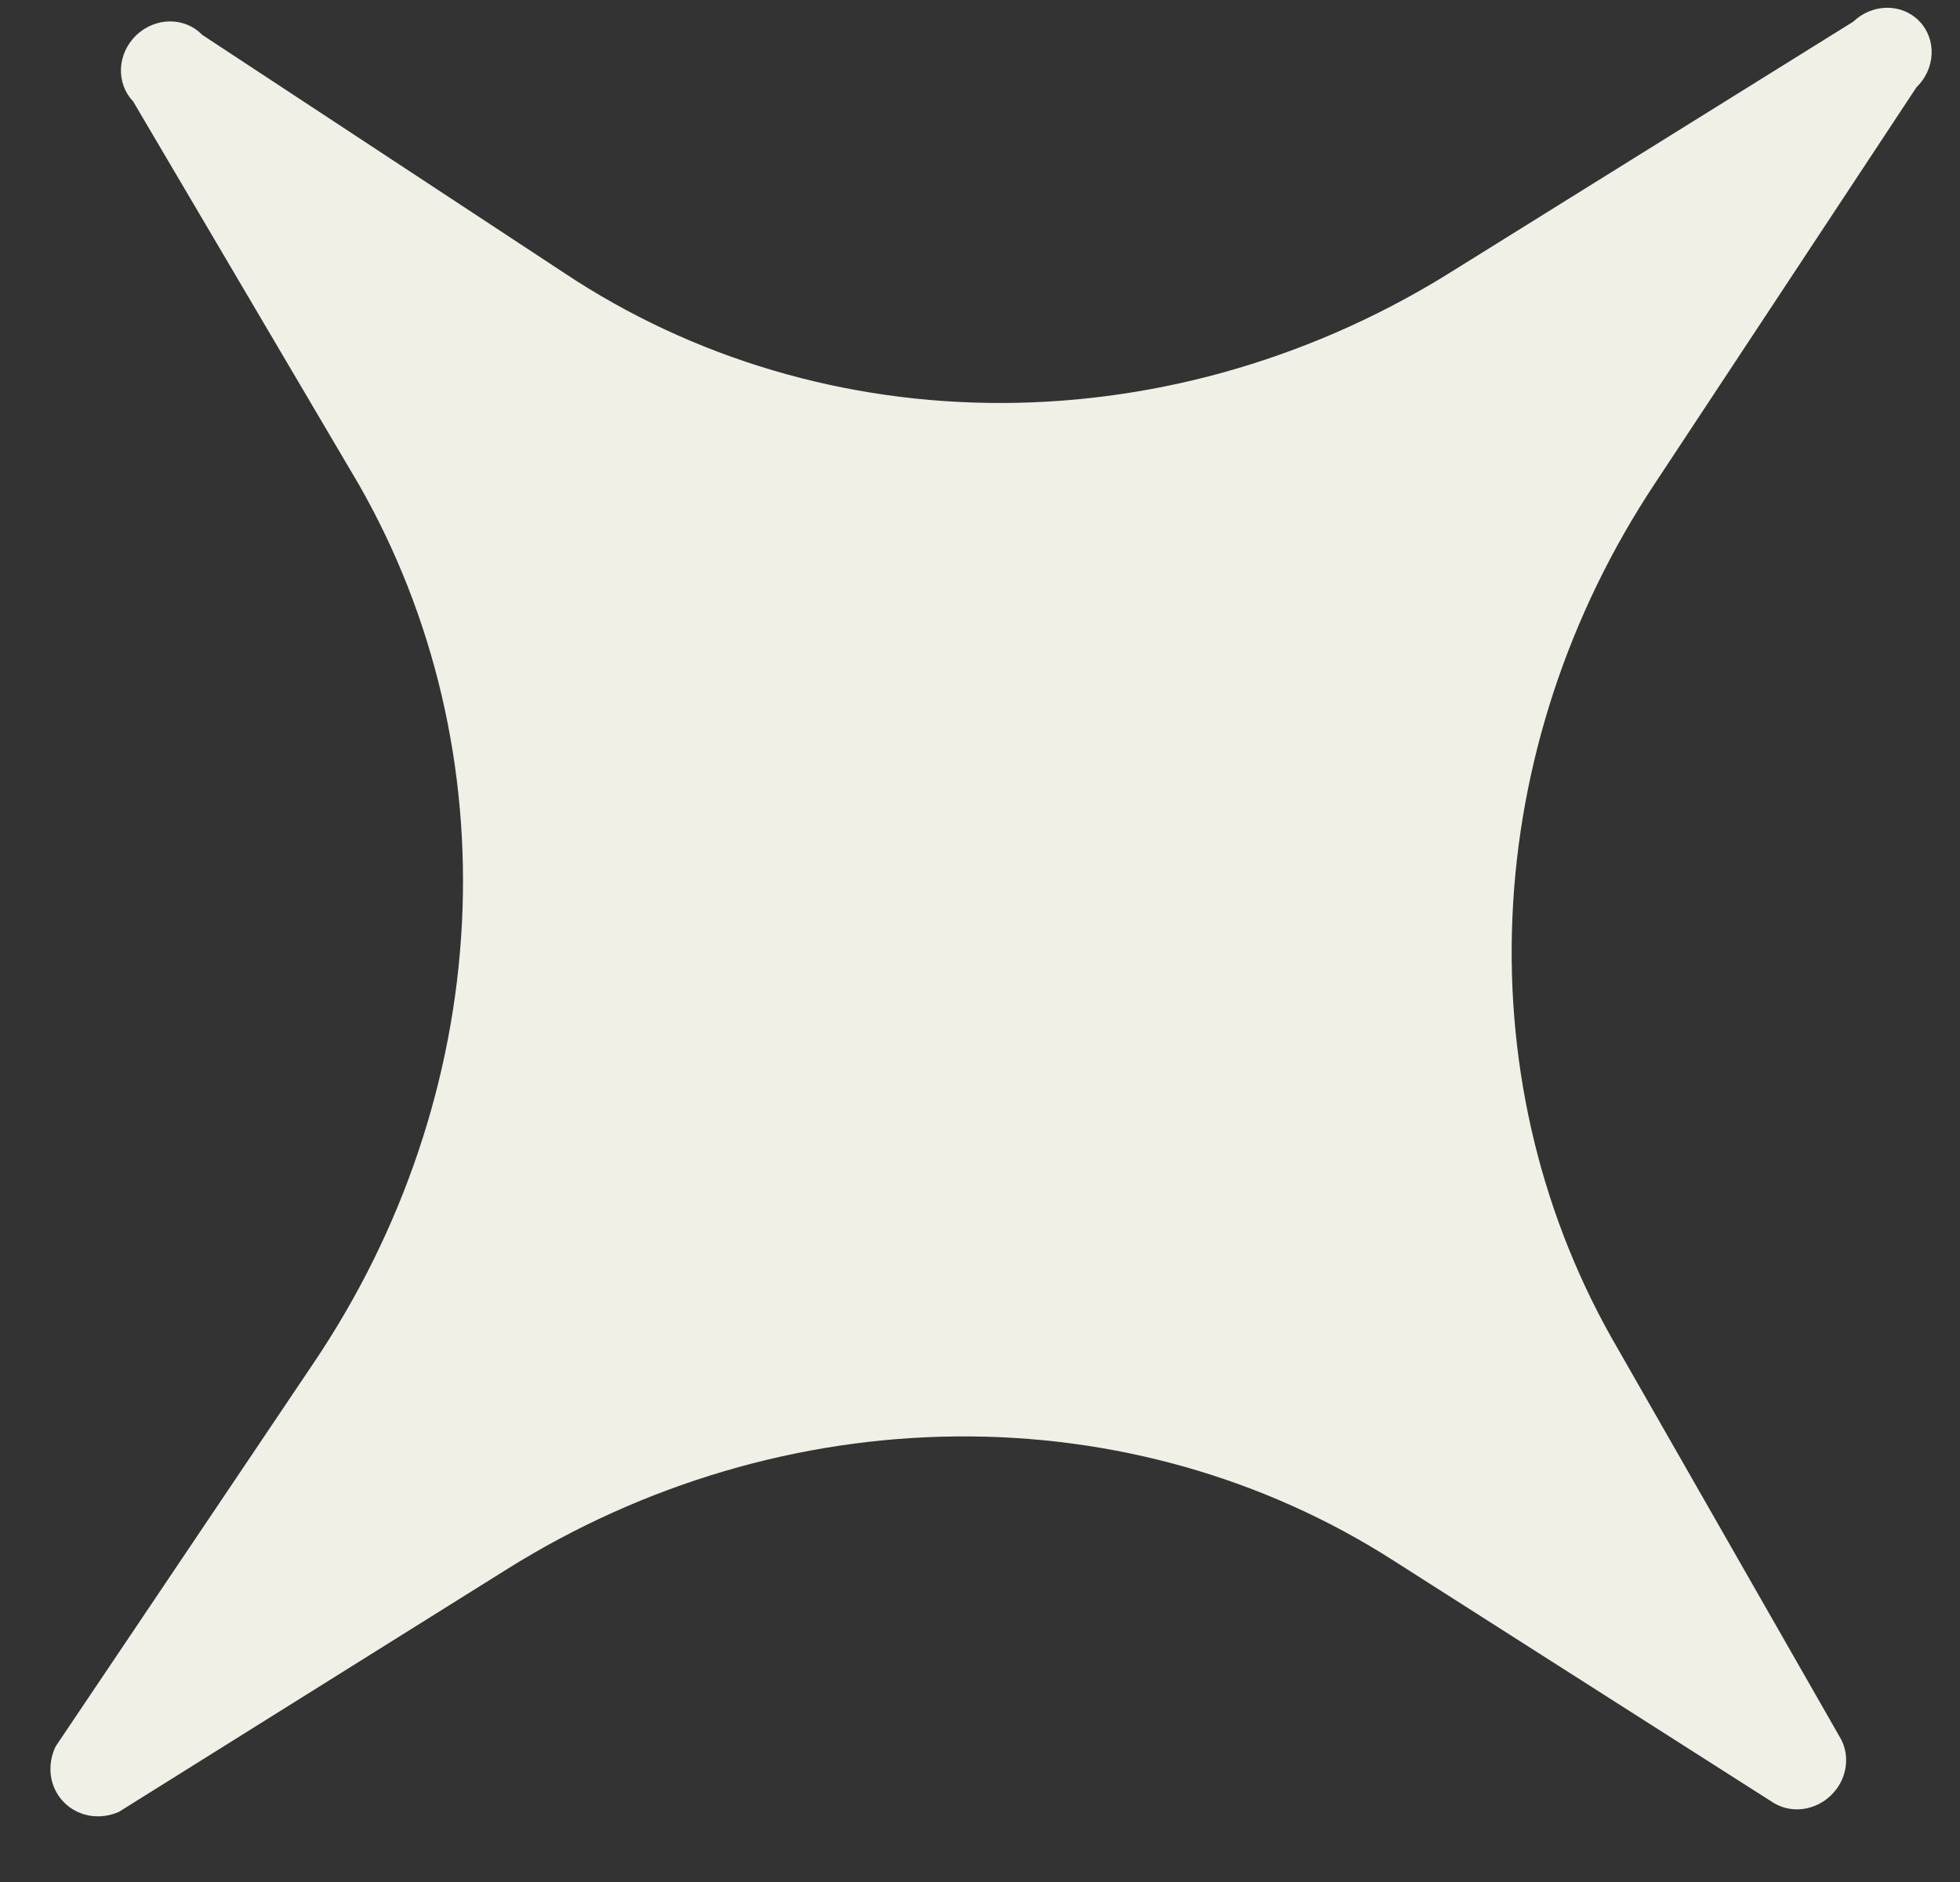 <?xml version="1.0" encoding="UTF-8"?> <svg xmlns="http://www.w3.org/2000/svg" width="25" height="24" viewBox="0 0 25 24" fill="none"><rect x="0" y="0" width="25" height="24" fill="#333333" stroke="none"/> <path d="M24.444 1.114L21.112 6.16C20.005 7.826 19.374 9.744 19.291 11.697C19.207 13.649 19.674 15.557 20.638 17.204L23.483 22.18C23.542 22.293 23.562 22.424 23.538 22.553C23.515 22.683 23.45 22.803 23.353 22.896C23.257 22.989 23.134 23.049 23.003 23.068C22.873 23.086 22.743 23.061 22.632 22.997L17.774 19.901C16.13 18.848 14.195 18.299 12.195 18.318C10.195 18.336 8.212 18.921 6.476 20.005L1.516 23.106C1.396 23.159 1.264 23.175 1.138 23.153C1.012 23.13 0.898 23.069 0.811 22.979C0.723 22.888 0.667 22.772 0.649 22.645C0.632 22.518 0.653 22.387 0.711 22.269L4.006 17.373C5.138 15.692 5.791 13.752 5.892 11.774C5.993 9.795 5.537 7.857 4.577 6.178L1.698 1.293C1.592 1.182 1.536 1.031 1.543 0.873C1.55 0.715 1.62 0.563 1.737 0.45C1.854 0.338 2.008 0.274 2.166 0.273C2.325 0.272 2.473 0.334 2.58 0.445L7.2 3.483C8.838 4.572 10.782 5.147 12.797 5.139C14.812 5.131 16.812 4.541 18.556 3.439L23.639 0.276C23.756 0.164 23.91 0.1 24.069 0.099C24.227 0.098 24.376 0.16 24.482 0.271C24.589 0.382 24.645 0.533 24.638 0.691C24.631 0.849 24.561 1.001 24.444 1.114Z" fill="#F1F0E6"></path> </svg> 